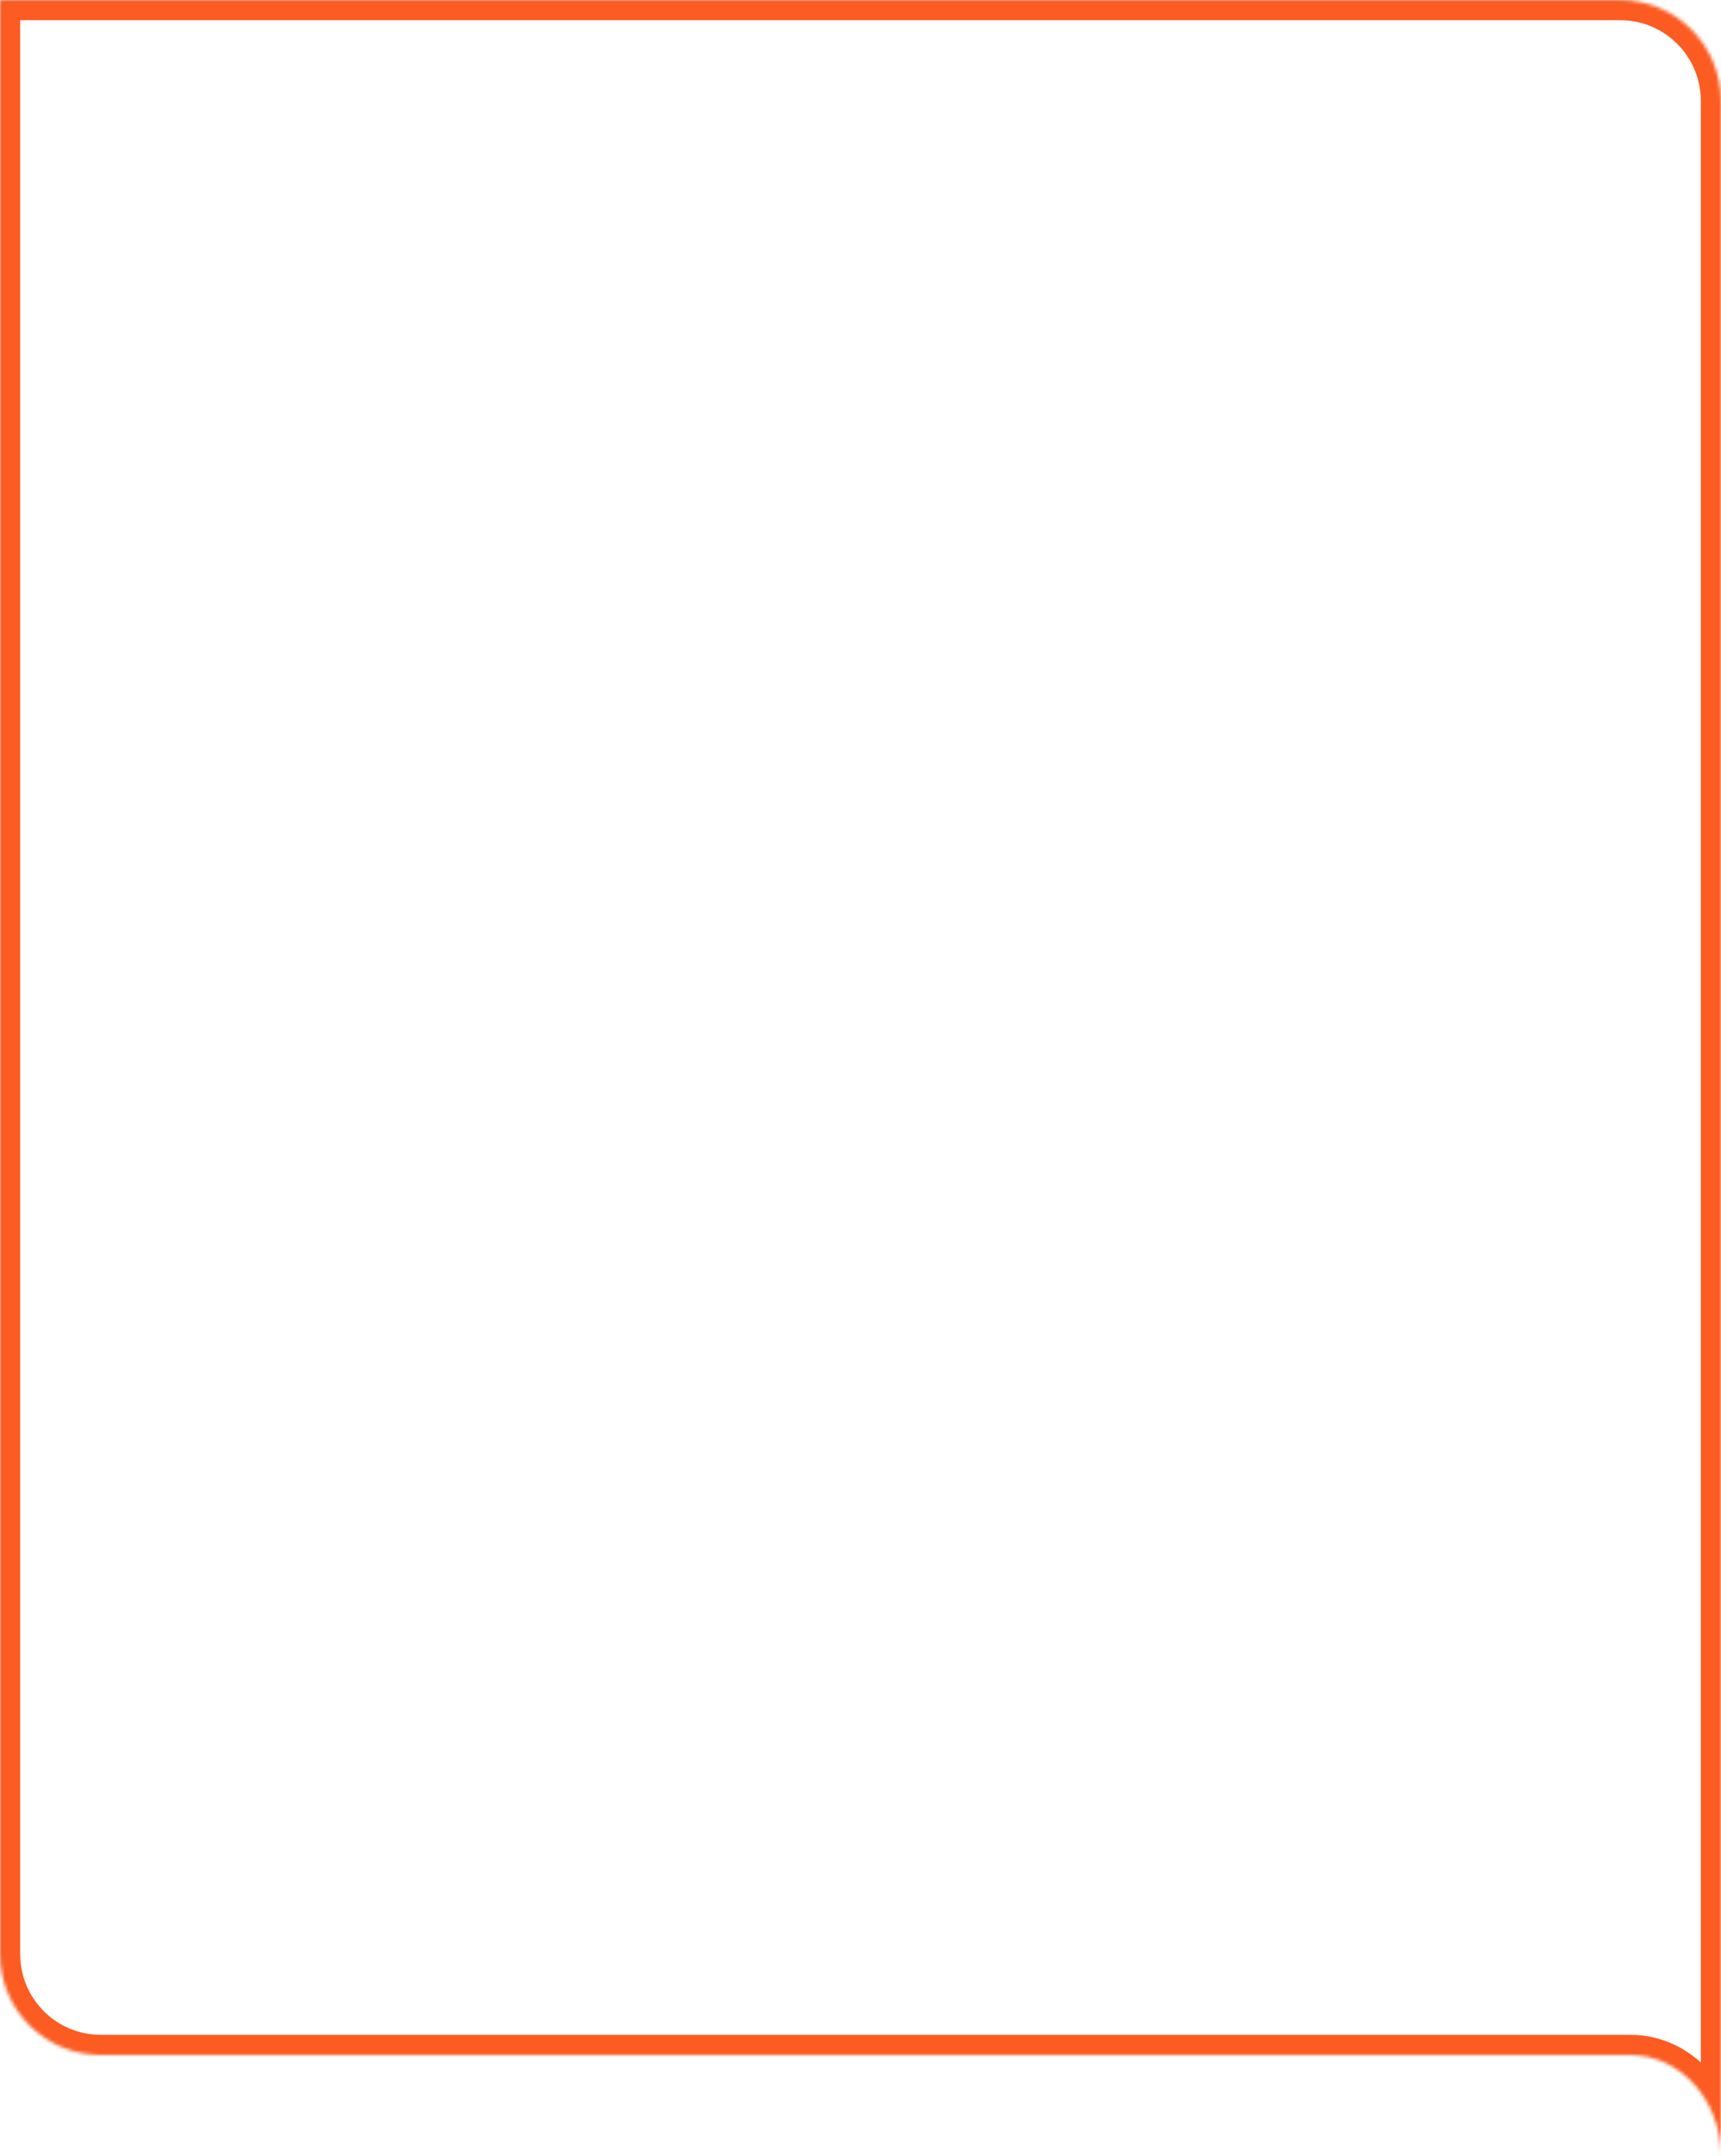<?xml version="1.0" encoding="UTF-8"?> <svg xmlns="http://www.w3.org/2000/svg" width="512" height="641" viewBox="0 0 512 641" fill="none"> <mask id="path-1-inside-1_1740_6486" fill="white"> <path fill-rule="evenodd" clip-rule="evenodd" d="M512 641C512 624.431 499.912 611 485 611L30 611C13.431 611 1.89845e-06 597.569 2.62268e-06 581L2.8019e-05 -2.23802e-05L482 -1.31134e-06C498.569 -5.87108e-07 512 13.431 512 30L512 611L512 641Z"></path> </mask> <path d="M485 611L485 617L485 611ZM30 611L30 605L30 611ZM2.8019e-05 -2.23802e-05L-6 -2.26425e-05L-6 -6L2.82813e-05 -6L2.8019e-05 -2.23802e-05ZM512 30L518 30L512 30ZM512 611L518 611L512 611ZM485 605C503.804 605 518 621.728 518 641L506 641C506 627.135 496.019 617 485 617L485 605ZM30 605L485 605L485 617L30 617L30 605ZM6 581C6 594.255 16.745 605 30 605L30 617C10.118 617 -6 600.882 -6 581L6 581ZM6 -2.2118e-05L6 581L-6 581L-6 -2.26425e-05L6 -2.2118e-05ZM482 6L2.77567e-05 6L2.82813e-05 -6L482 -6L482 6ZM506 30C506 16.745 495.255 6 482 6L482 -6C501.882 -6 518 10.118 518 30L506 30ZM506 611L506 30L518 30L518 611L506 611ZM506 641L506 611L518 611L518 641L506 641Z" fill="#FC5B21" mask="url(#path-1-inside-1_1740_6486)"></path> </svg> 